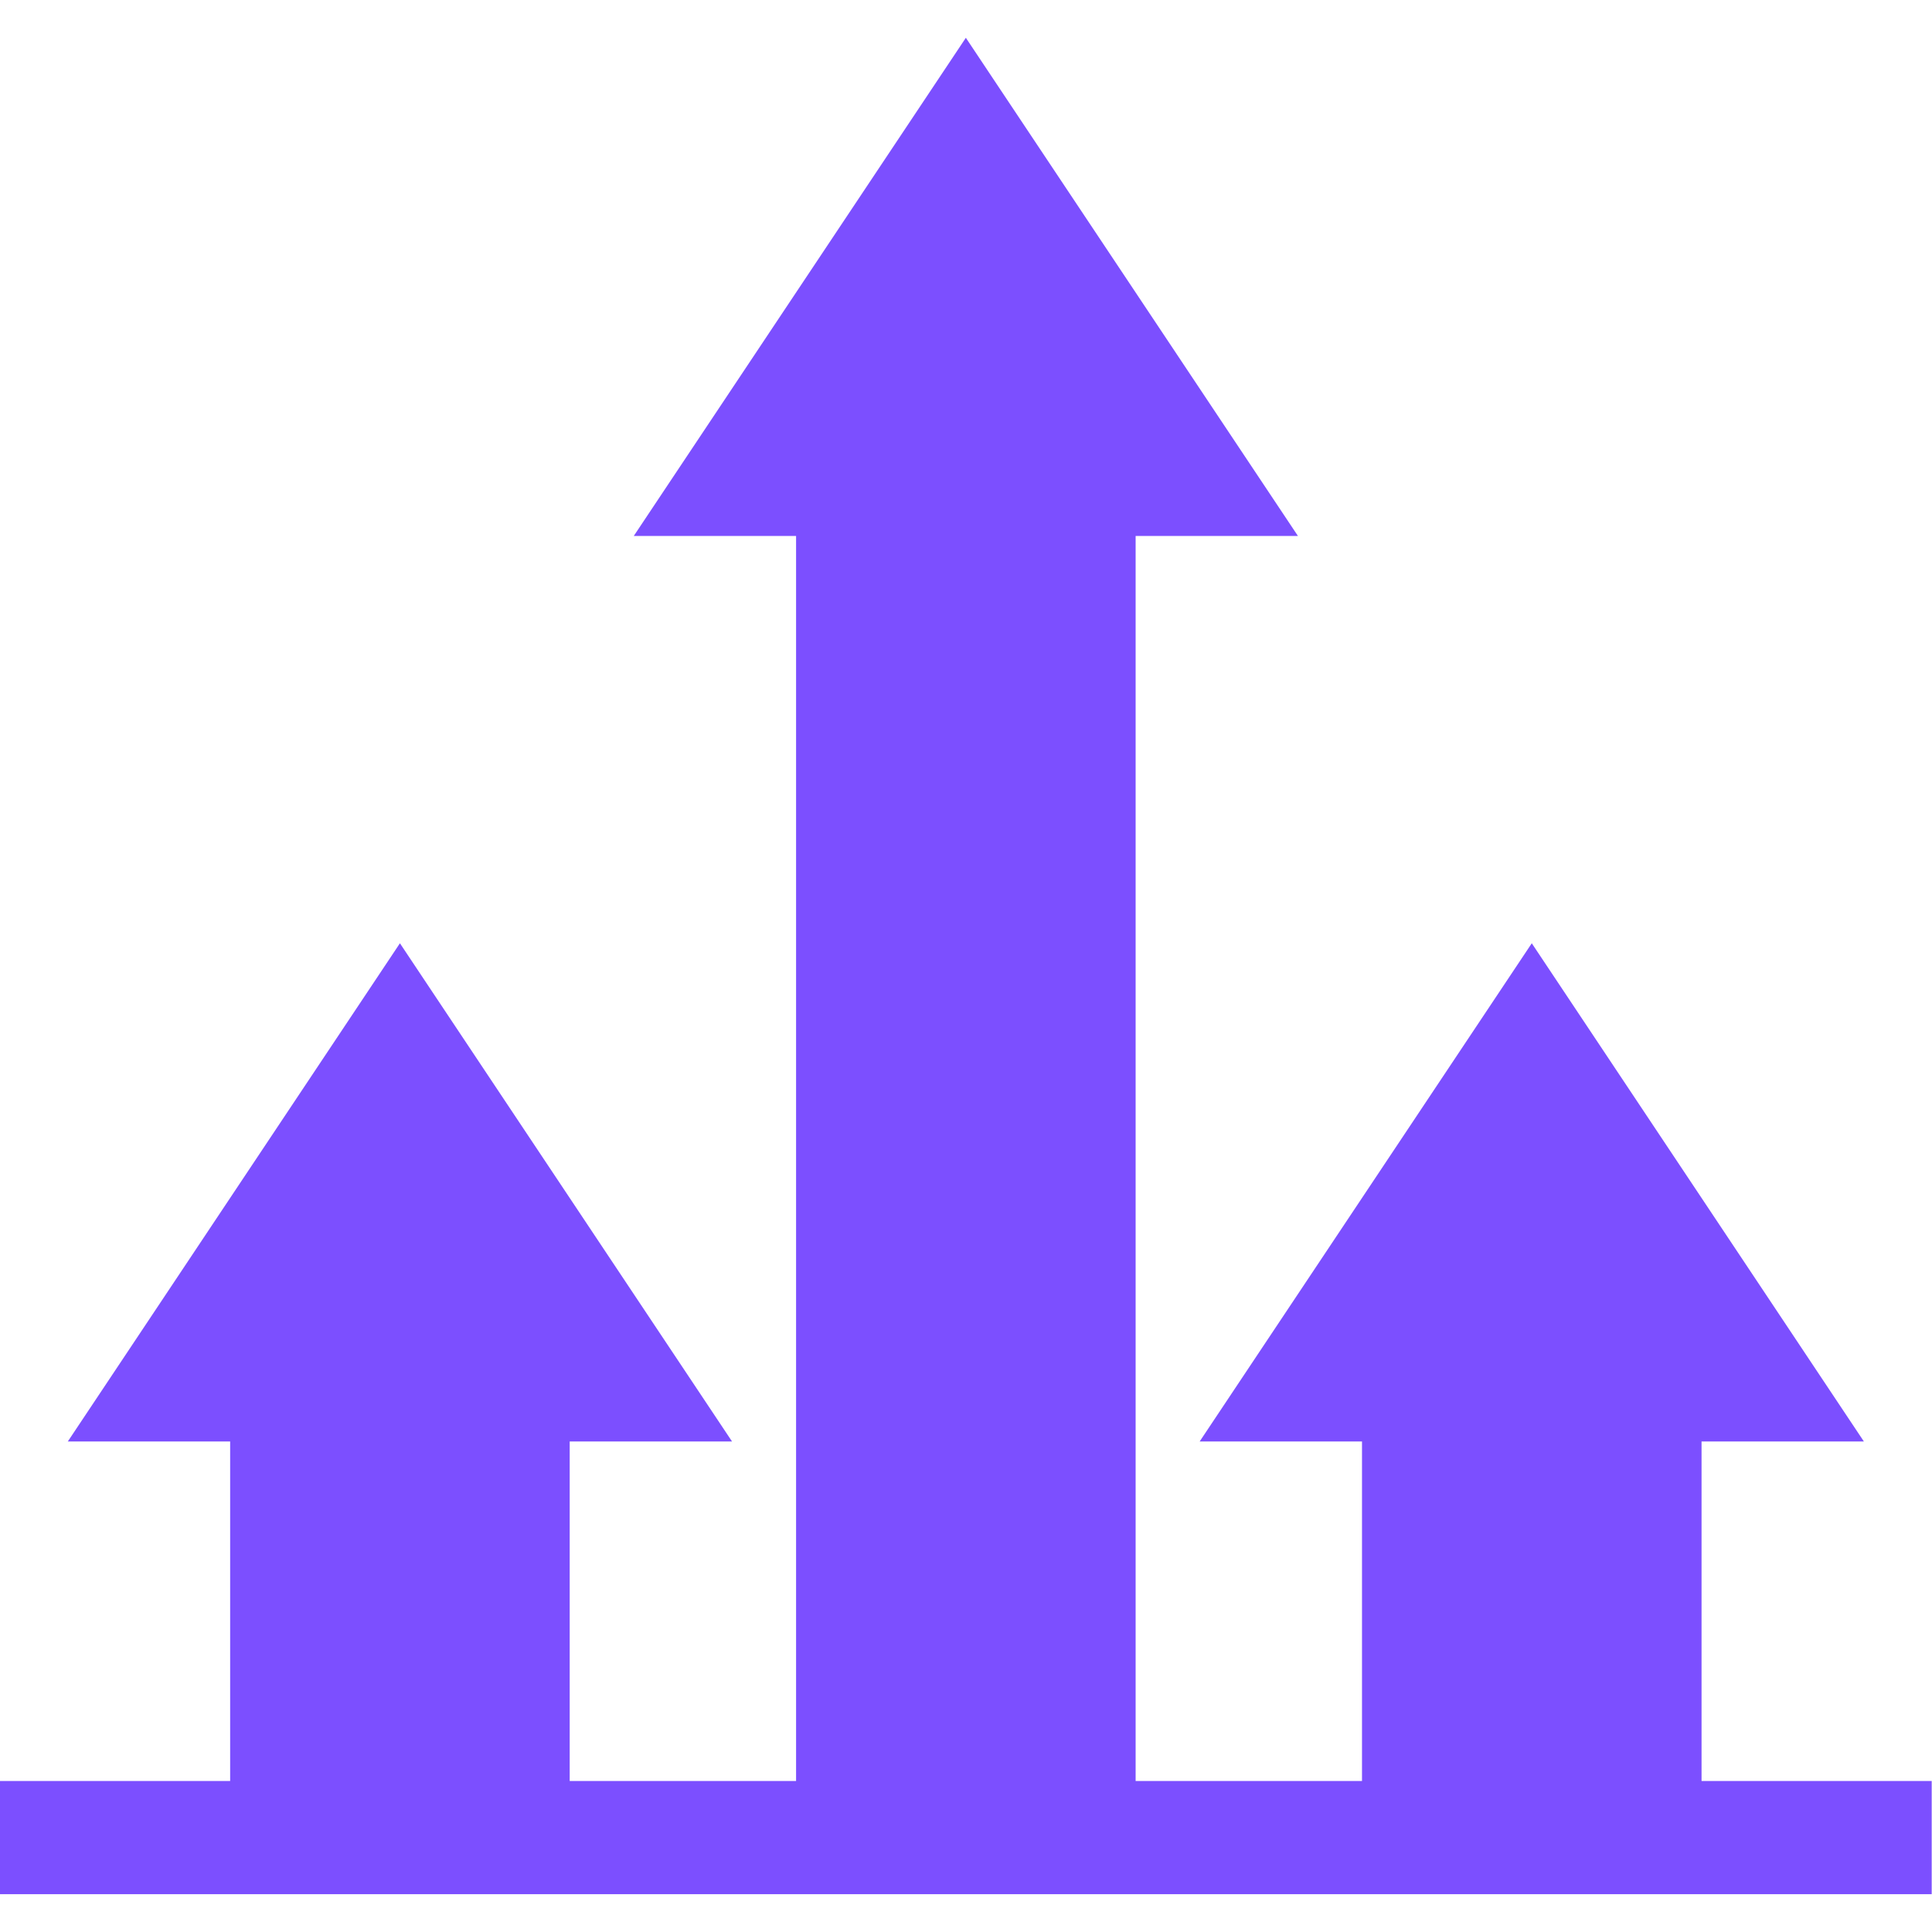 <svg width="64" height="64" viewBox="0 0 64 64" fill="none" xmlns="http://www.w3.org/2000/svg">
<g clip-path="url(#clip0_1749_449)">
<path d="M56.366 58.998V47.75H61.743L50.742 31.247L39.741 47.75H45.118V58.998H37.619V17.755H42.996L31.995 1.252L20.994 17.755H26.371V58.998H18.872V47.75H24.249L13.248 31.247L2.247 47.75H7.624V58.998H0V62.748C0.78 62.748 64.922 62.748 63.99 62.748V58.998H56.366Z" fill="#7C4FFF"/>
</g>
<defs>
<clipPath id="clip0_1749_449">
<rect width="64" height="64" fill="white"/>
</clipPath>
</defs>
</svg>

